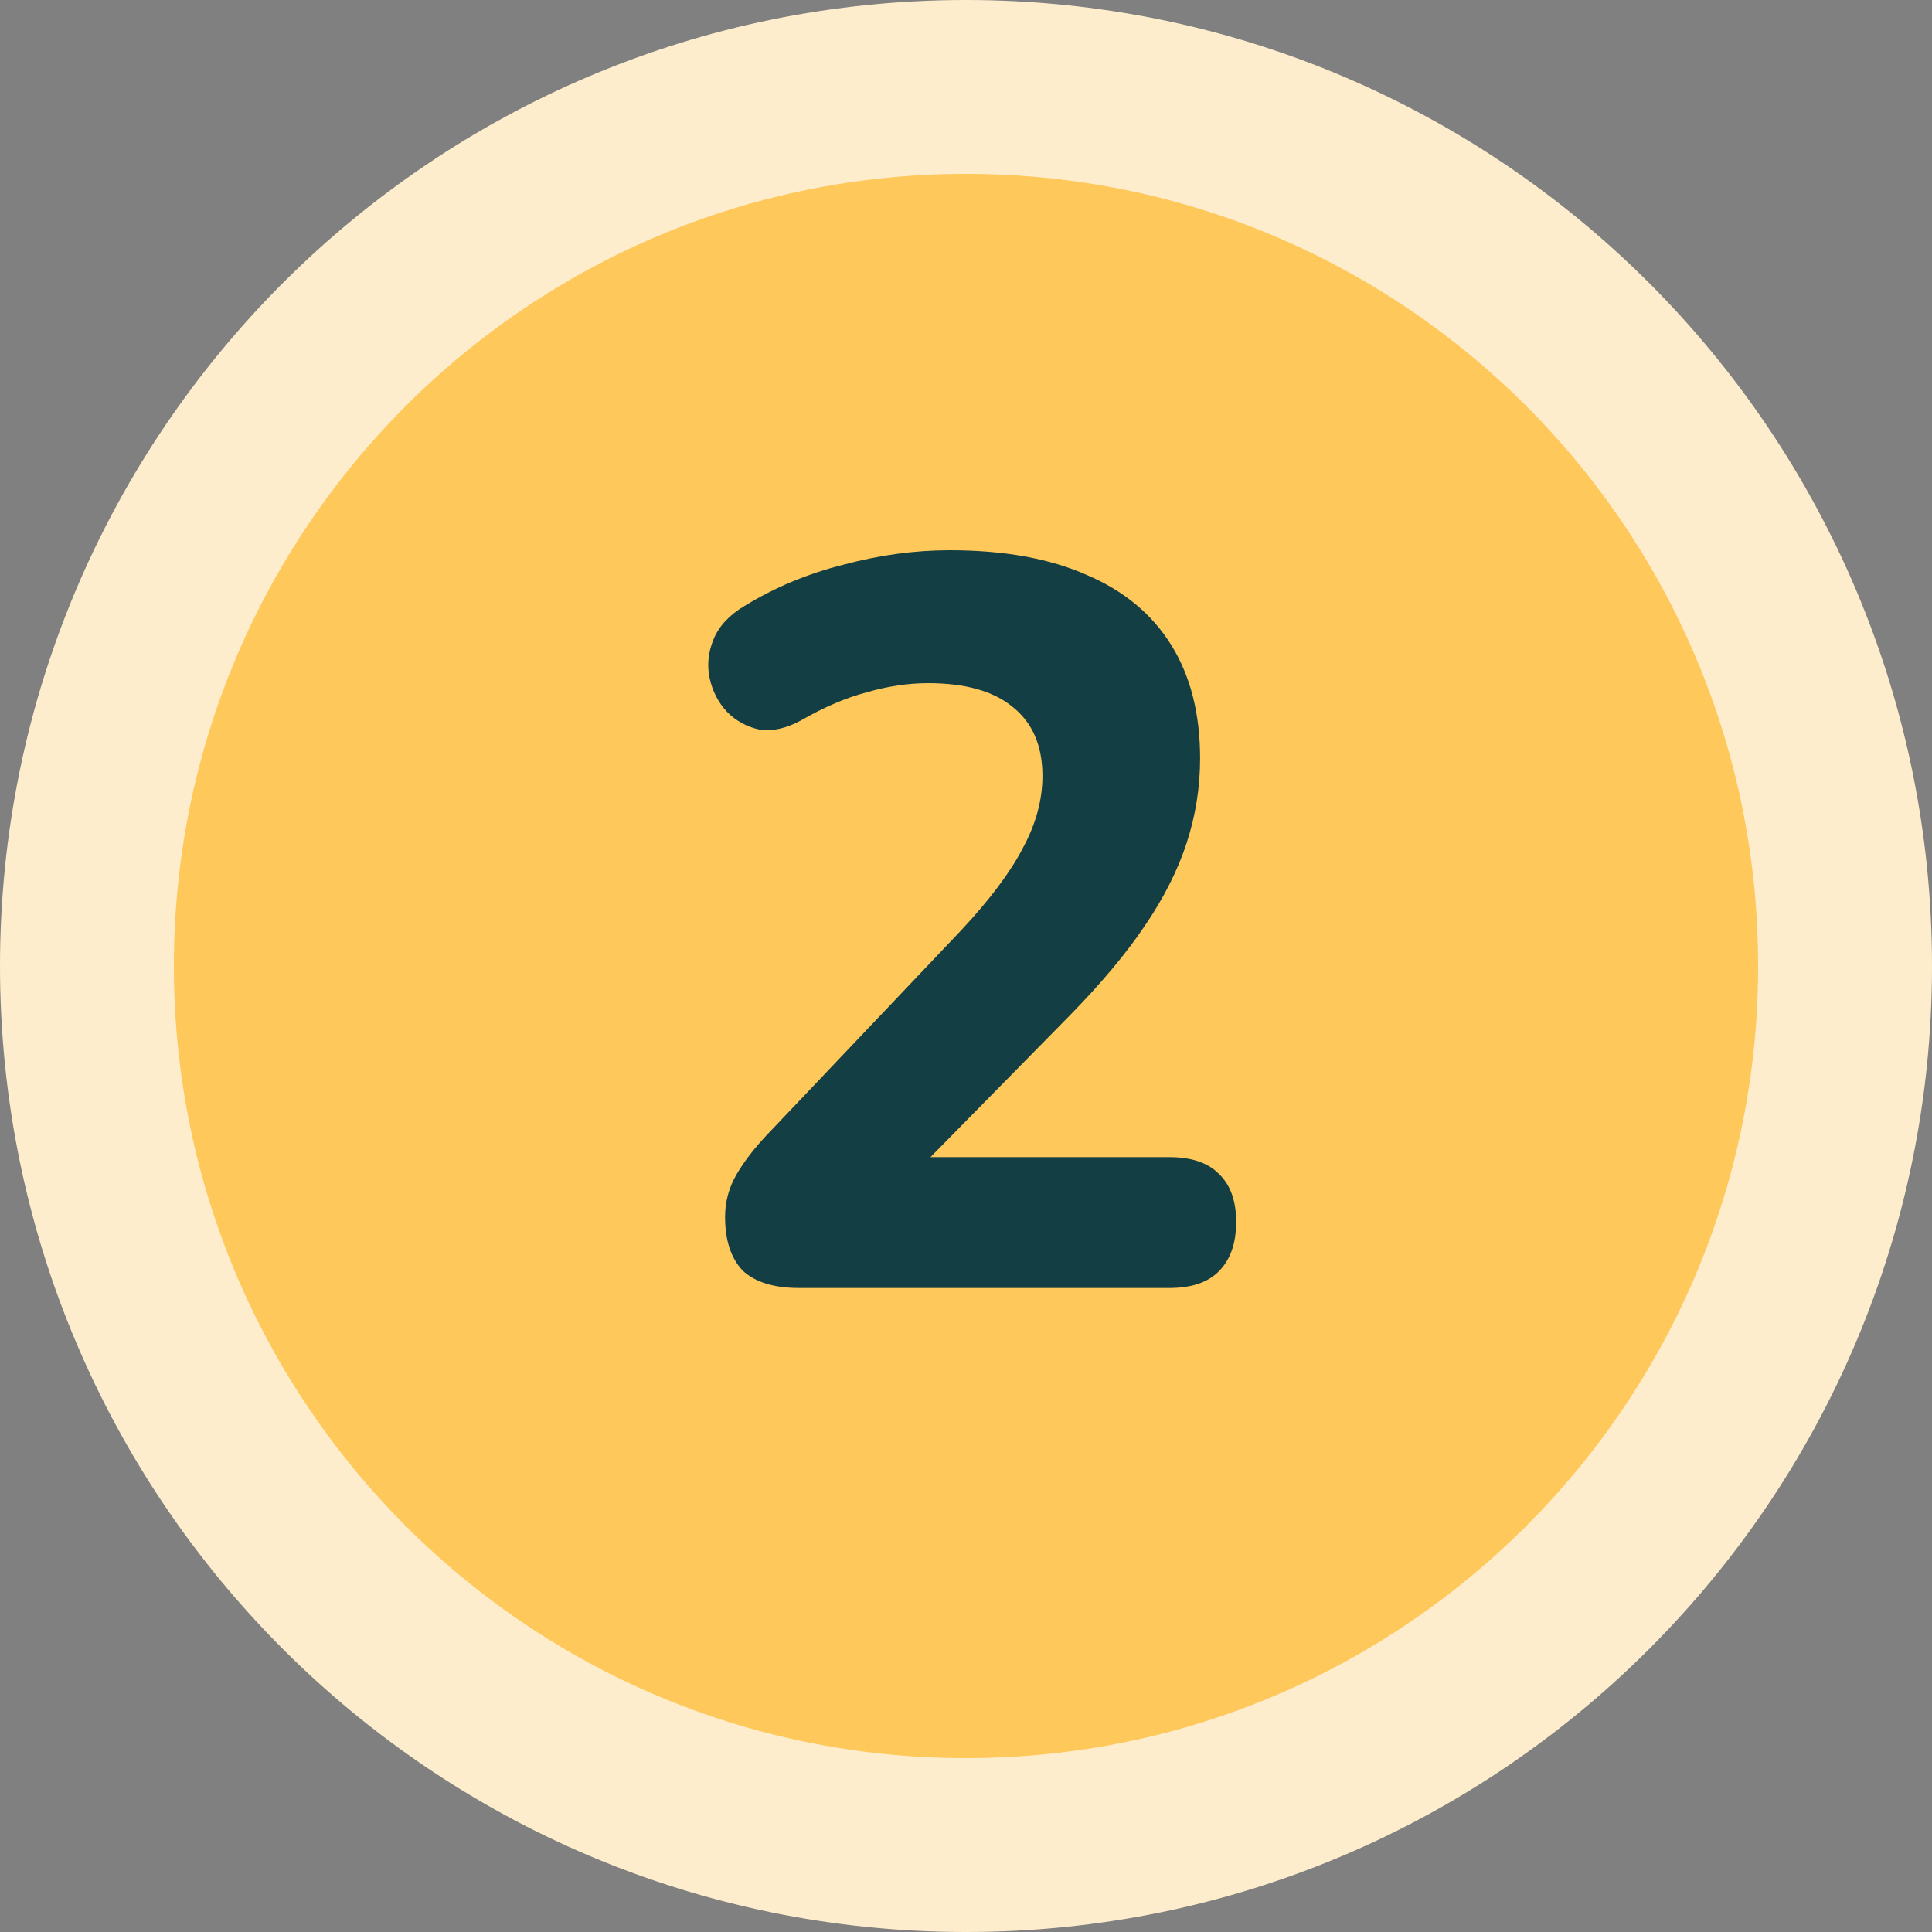<svg width="30" height="30" viewBox="0 0 30 30" fill="none" xmlns="http://www.w3.org/2000/svg">
<rect x="0" y="0" width="30" height="30" fill="#808080" stroke="none"/>
<path d="M28.65 15C28.65 22.539 22.539 28.65 15 28.65C7.461 28.65 1.35 22.539 1.35 15C1.35 7.461 7.461 1.35 15 1.35C22.539 1.35 28.65 7.461 28.65 15Z" fill="#FEC85B" stroke="#FDEDCC" stroke-width="2.7"/>
<path d="M12.411 20C12.017 20 11.723 19.909 11.531 19.728C11.35 19.536 11.259 19.259 11.259 18.896C11.259 18.661 11.318 18.443 11.435 18.24C11.553 18.037 11.713 17.829 11.915 17.616L14.923 14.448C15.371 13.968 15.691 13.541 15.883 13.168C16.086 12.795 16.187 12.421 16.187 12.048C16.187 11.579 16.032 11.221 15.723 10.976C15.425 10.731 14.987 10.608 14.411 10.608C14.102 10.608 13.782 10.656 13.451 10.752C13.131 10.837 12.795 10.981 12.443 11.184C12.209 11.312 11.99 11.36 11.787 11.328C11.595 11.285 11.43 11.195 11.291 11.056C11.152 10.907 11.062 10.731 11.019 10.528C10.976 10.325 10.998 10.123 11.083 9.92C11.168 9.717 11.329 9.547 11.563 9.408C12.033 9.12 12.544 8.907 13.099 8.768C13.654 8.619 14.203 8.544 14.747 8.544C15.59 8.544 16.299 8.672 16.875 8.928C17.451 9.173 17.889 9.536 18.187 10.016C18.486 10.496 18.635 11.083 18.635 11.776C18.635 12.224 18.566 12.661 18.427 13.088C18.288 13.515 18.07 13.947 17.771 14.384C17.483 14.811 17.099 15.269 16.619 15.76L13.819 18.608V17.968H18.155C18.497 17.968 18.753 18.053 18.923 18.224C19.105 18.395 19.195 18.645 19.195 18.976C19.195 19.307 19.105 19.563 18.923 19.744C18.753 19.915 18.497 20 18.155 20H12.411Z" fill="#133E43"/>
</svg>
